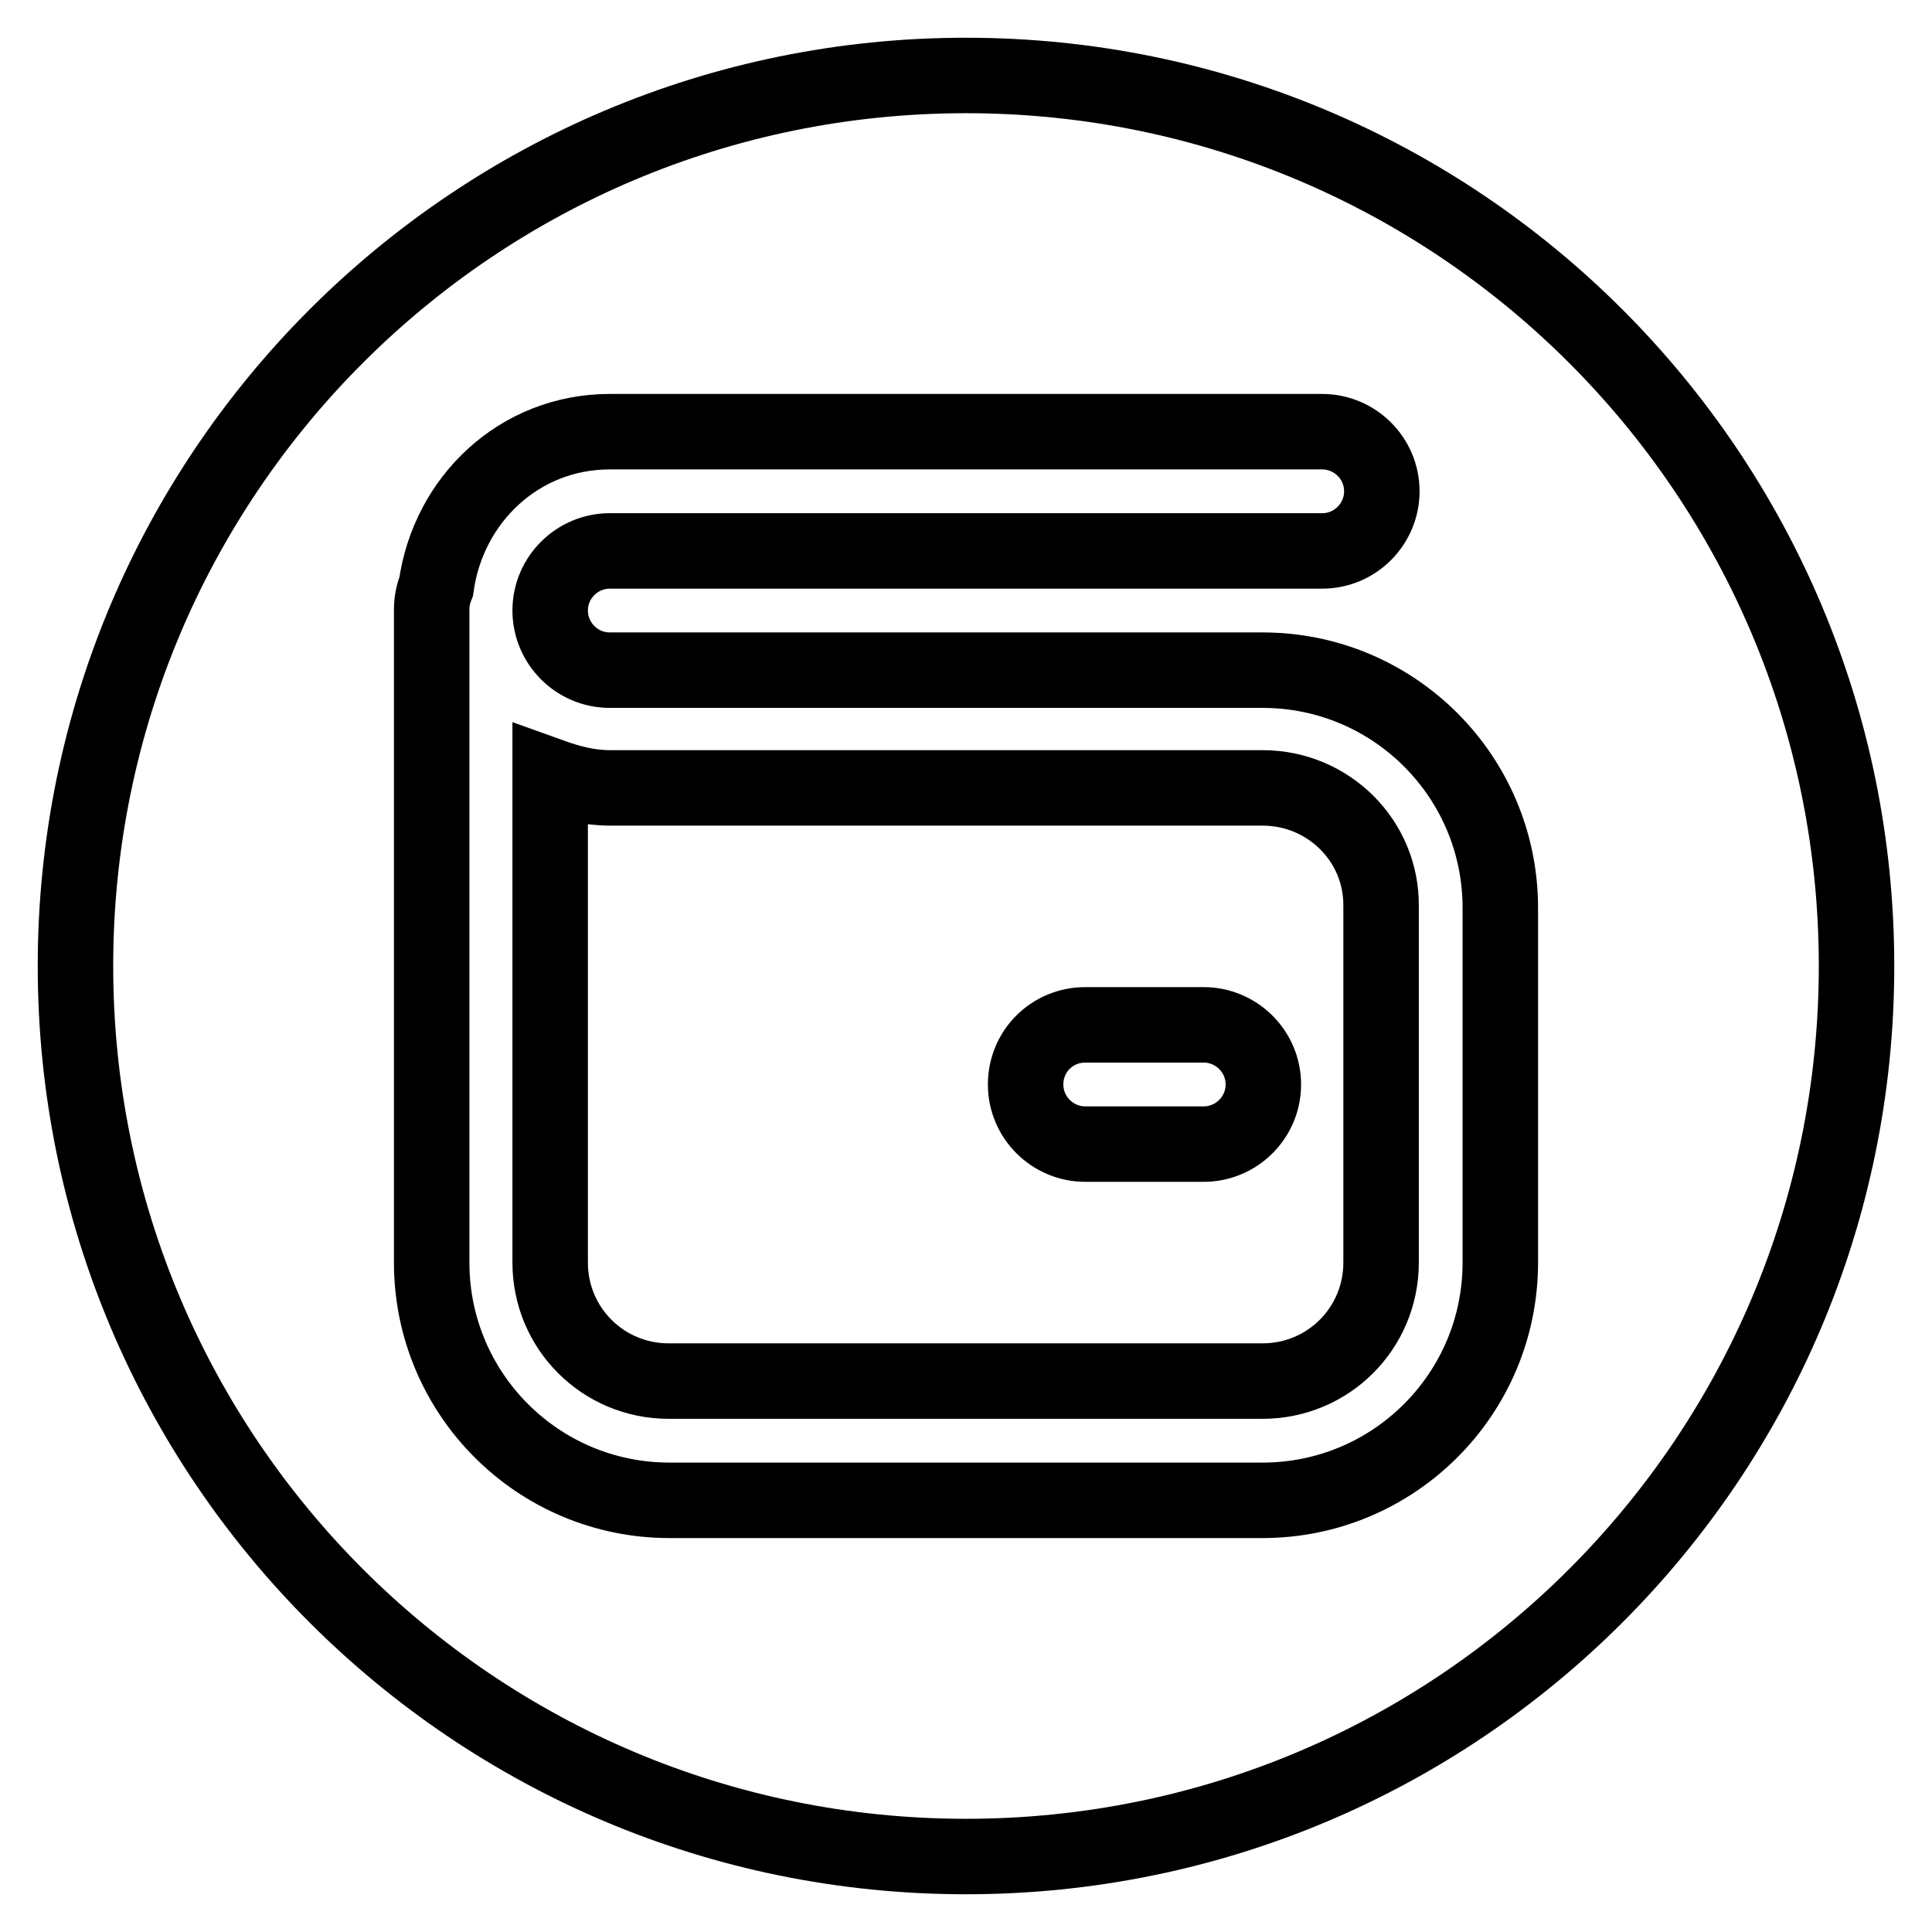 <?xml version="1.0" encoding="utf-8"?>
<!-- Svg Vector Icons : http://www.onlinewebfonts.com/icon -->
<!DOCTYPE svg PUBLIC "-//W3C//DTD SVG 1.1//EN" "http://www.w3.org/Graphics/SVG/1.1/DTD/svg11.dtd">
<svg version="1.1" xmlns="http://www.w3.org/2000/svg" xmlns:xlink="http://www.w3.org/1999/xlink" x="0px" y="0px" viewBox="0 0 256 256" enable-background="new 0 0 256 256" xml:space="preserve">
<g> <path stroke-width="10" fill-opacity="0" stroke="#000000"  d="M167.3,104.4H80.8c-2.8,0-5.4-0.7-7.9-1.6v64.5c0,8.7,7,15.7,15.7,15.7h78.7c8.7,0,15.7-7,15.7-15.7v-47.2 C183.1,111.4,176,104.4,167.3,104.4z M159.5,151.6h-15.7c-4.3,0-7.9-3.5-7.9-7.9s3.5-7.9,7.9-7.9h15.7c4.3,0,7.9,3.5,7.9,7.9 S163.8,151.6,159.5,151.6z M128,10C62.8,10,10,62.8,10,128c0,65.2,52.8,118,118,118c65.2,0,118-52.8,118-118 C246,62.8,193.2,10,128,10z M198.8,167.3c0,17.4-14.1,31.5-31.5,31.5H88.7c-17.4,0-31.5-14.1-31.5-31.5V80.8c0-1.1,0.2-2.1,0.6-3.1 c1.6-11.5,11-20.5,23-20.5h94.4c4.3,0,7.9,3.5,7.9,7.9c0,4.3-3.5,7.9-7.9,7.9H80.8c-4.3,0-7.9,3.5-7.9,7.9c0,4.3,3.5,7.9,7.9,7.9 h86.5c17.4,0,31.5,14.1,31.5,31.5V167.3z"/></g>
</svg>